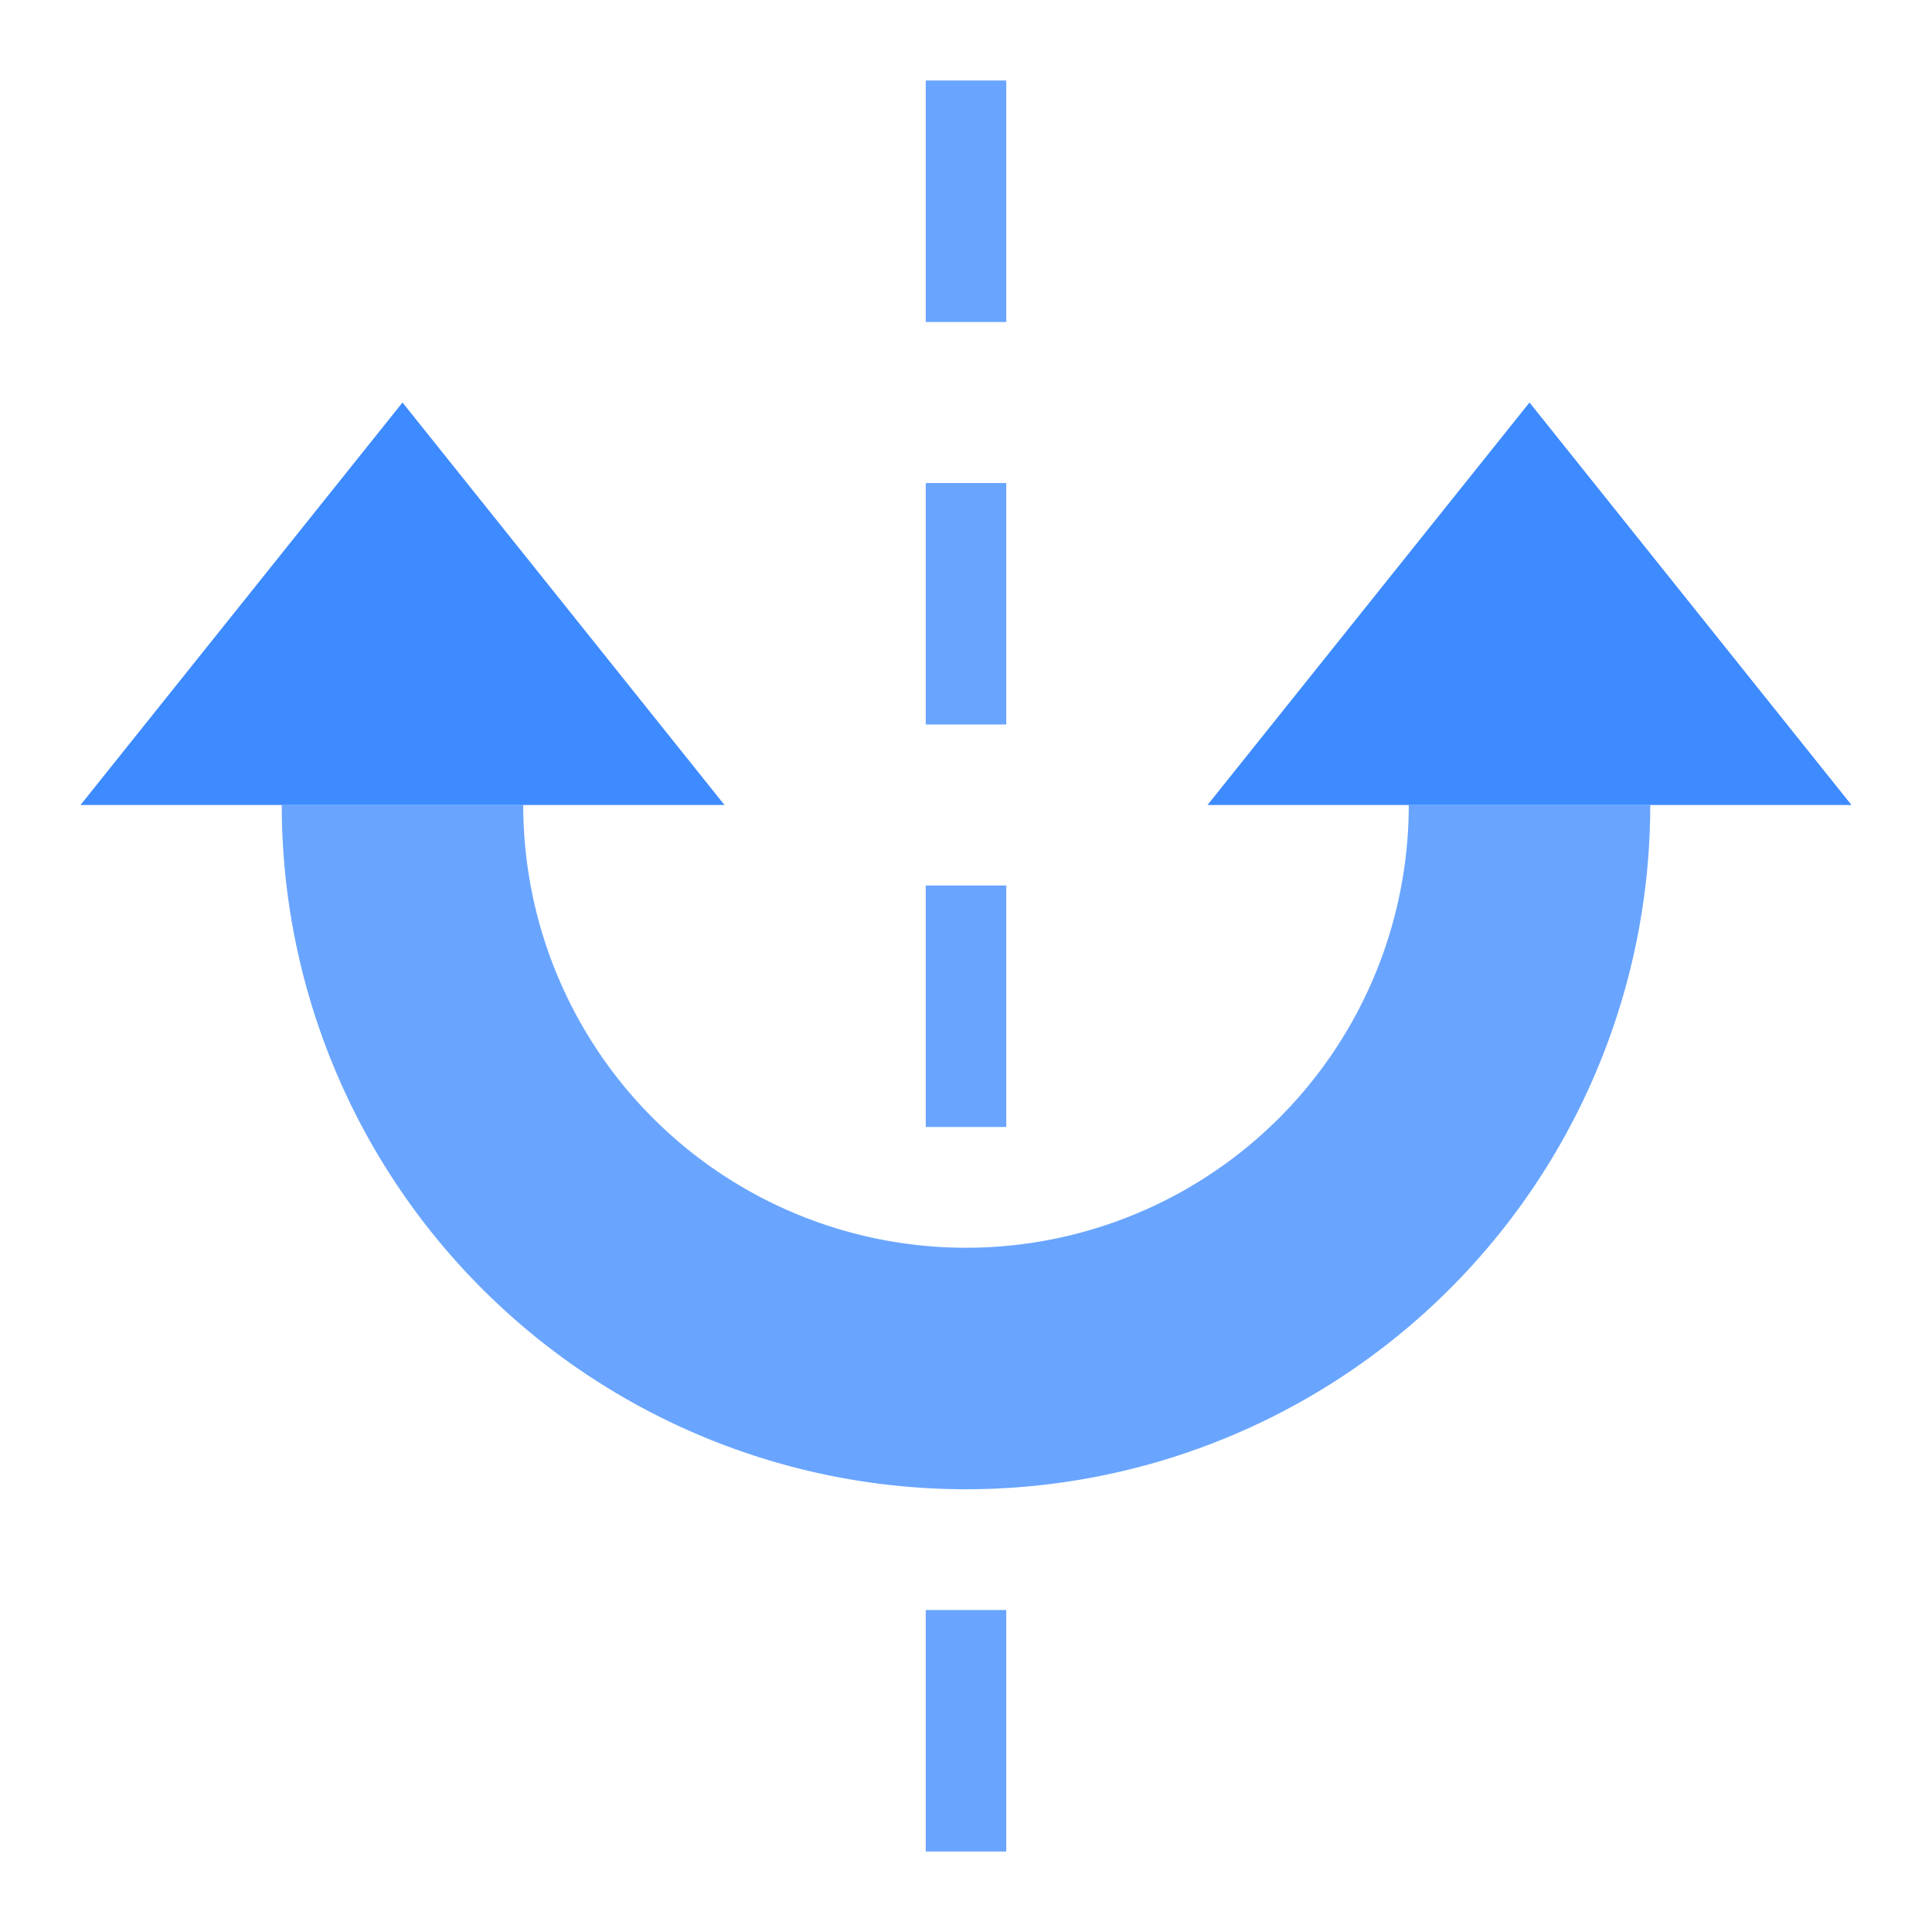 <?xml version="1.0" encoding="UTF-8" standalone="no"?>
<!-- Created with Inkscape (http://www.inkscape.org/) -->

<svg
   xmlns:dc="http://purl.org/dc/elements/1.1/"
   xmlns:cc="http://creativecommons.org/ns#"
   xmlns:rdf="http://www.w3.org/1999/02/22-rdf-syntax-ns#"
   xmlns:svg="http://www.w3.org/2000/svg"
   xmlns="http://www.w3.org/2000/svg"
   xmlns:sodipodi="http://sodipodi.sourceforge.net/DTD/sodipodi-0.dtd"
   xmlns:inkscape="http://www.inkscape.org/namespaces/inkscape"
   width="24px"
   height="24px"
   viewBox="0 0 24 24"
   version="1.1"
   id="SVGRoot"
   inkscape:export-filename="/tmp/template.png"
   inkscape:export-xdpi="96"
   inkscape:export-ydpi="96"
   inkscape:version="0.92.2 2405546, 2018-03-11"
   sodipodi:docname="flip-horizontal.svg">
  <sodipodi:namedview
     id="base"
     pagecolor="#E0E1E2"
     bordercolor="#666768"
     borderopacity="1.0"
     inkscape:pageopacity="0"
     inkscape:pageshadow="2"
     inkscape:zoom="34.25"
     inkscape:cx="7.7372263"
     inkscape:cy="12"
     inkscape:document-units="px"
     inkscape:current-layer="layer1"
     showgrid="true"
     inkscape:window-width="1920"
     inkscape:window-height="1019"
     inkscape:window-x="0"
     inkscape:window-y="0"
     inkscape:window-maximized="1"
     inkscape:grid-bbox="true"
     inkscape:pagecheckerboard="false"
     inkscape:snap-bbox="true"
     inkscape:bbox-nodes="true"
     inkscape:snap-others="false"
     inkscape:object-nodes="true"
     inkscape:snap-grids="true"
     inkscape:snap-bbox-midpoints="false"
     inkscape:snap-smooth-nodes="true"
     inkscape:snap-intersection-paths="true"
     inkscape:object-paths="true"
     inkscape:snap-bbox-edge-midpoints="false"
     inkscape:bbox-paths="false"
     inkscape:snap-midpoints="true">
    <inkscape:grid
       type="xygrid"
       id="grid1374"
       originx="1"
       originy="1"
       empspacing="11"
       dotted="false" />
  </sodipodi:namedview>
  <defs
     id="defs815" />
  <g
     id="layer1"
     inkscape:groupmode="layer"
     inkscape:label="Layer 1">
    <path
       style="fill:none;fill-rule:evenodd;stroke:#2a7fff;stroke-width:1px;stroke-linecap:butt;stroke-linejoin:miter;stroke-opacity:1;opacity:0.7"
       d="M 12,1 V 4"
       id="path828"
       inkscape:connector-curvature="0"
       sodipodi:nodetypes="cc" />
    <path
       sodipodi:nodetypes="cc"
       inkscape:connector-curvature="0"
       id="path830"
       d="M 12,6 V 9"
       style="fill:none;fill-rule:evenodd;stroke:#2a7fff;stroke-width:1px;stroke-linecap:butt;stroke-linejoin:miter;stroke-opacity:1;opacity:0.7" />
    <path
       style="fill:none;fill-rule:evenodd;stroke:#2a7fff;stroke-width:1px;stroke-linecap:butt;stroke-linejoin:miter;stroke-opacity:1;opacity:0.7"
       d="m 12,11 v 3"
       id="path832"
       inkscape:connector-curvature="0"
       sodipodi:nodetypes="cc" />
    <path
       sodipodi:nodetypes="cc"
       inkscape:connector-curvature="0"
       id="path834"
       d="m 12,20 v 3"
       style="fill:none;fill-rule:evenodd;stroke:#2a7fff;stroke-width:1px;stroke-linecap:butt;stroke-linejoin:miter;stroke-opacity:1;opacity:0.7" />
    <path
       style="display:inline;opacity:0.9;fill:#2a7fff;fill-opacity:1;stroke:none;stroke-width:0.035"
       d="M 23,10 19,5 15,10 Z"
       id="path2866"
       inkscape:connector-curvature="0" />
    <path
       style="opacity:0.7;fill:none;fill-opacity:1;fill-rule:nonzero;stroke:#2a7fff;stroke-width:3;stroke-linecap:butt;stroke-linejoin:miter;stroke-miterlimit:4;stroke-dasharray:none;stroke-opacity:1;paint-order:normal"
       d="M 19 10 A 7 7 0 0 1 19 10 L 19 10 L 19 10 A 7 7 0 0 1 12 17 A 7 7 0 0 1 5 10 "
       id="path859" />
    <path
       inkscape:connector-curvature="0"
       id="path854"
       d="M 9,10 5,5 1,10 Z"
       style="display:inline;opacity:0.9;fill:#2a7fff;fill-opacity:1;stroke:none;stroke-width:0.035" />
  </g>
</svg>
